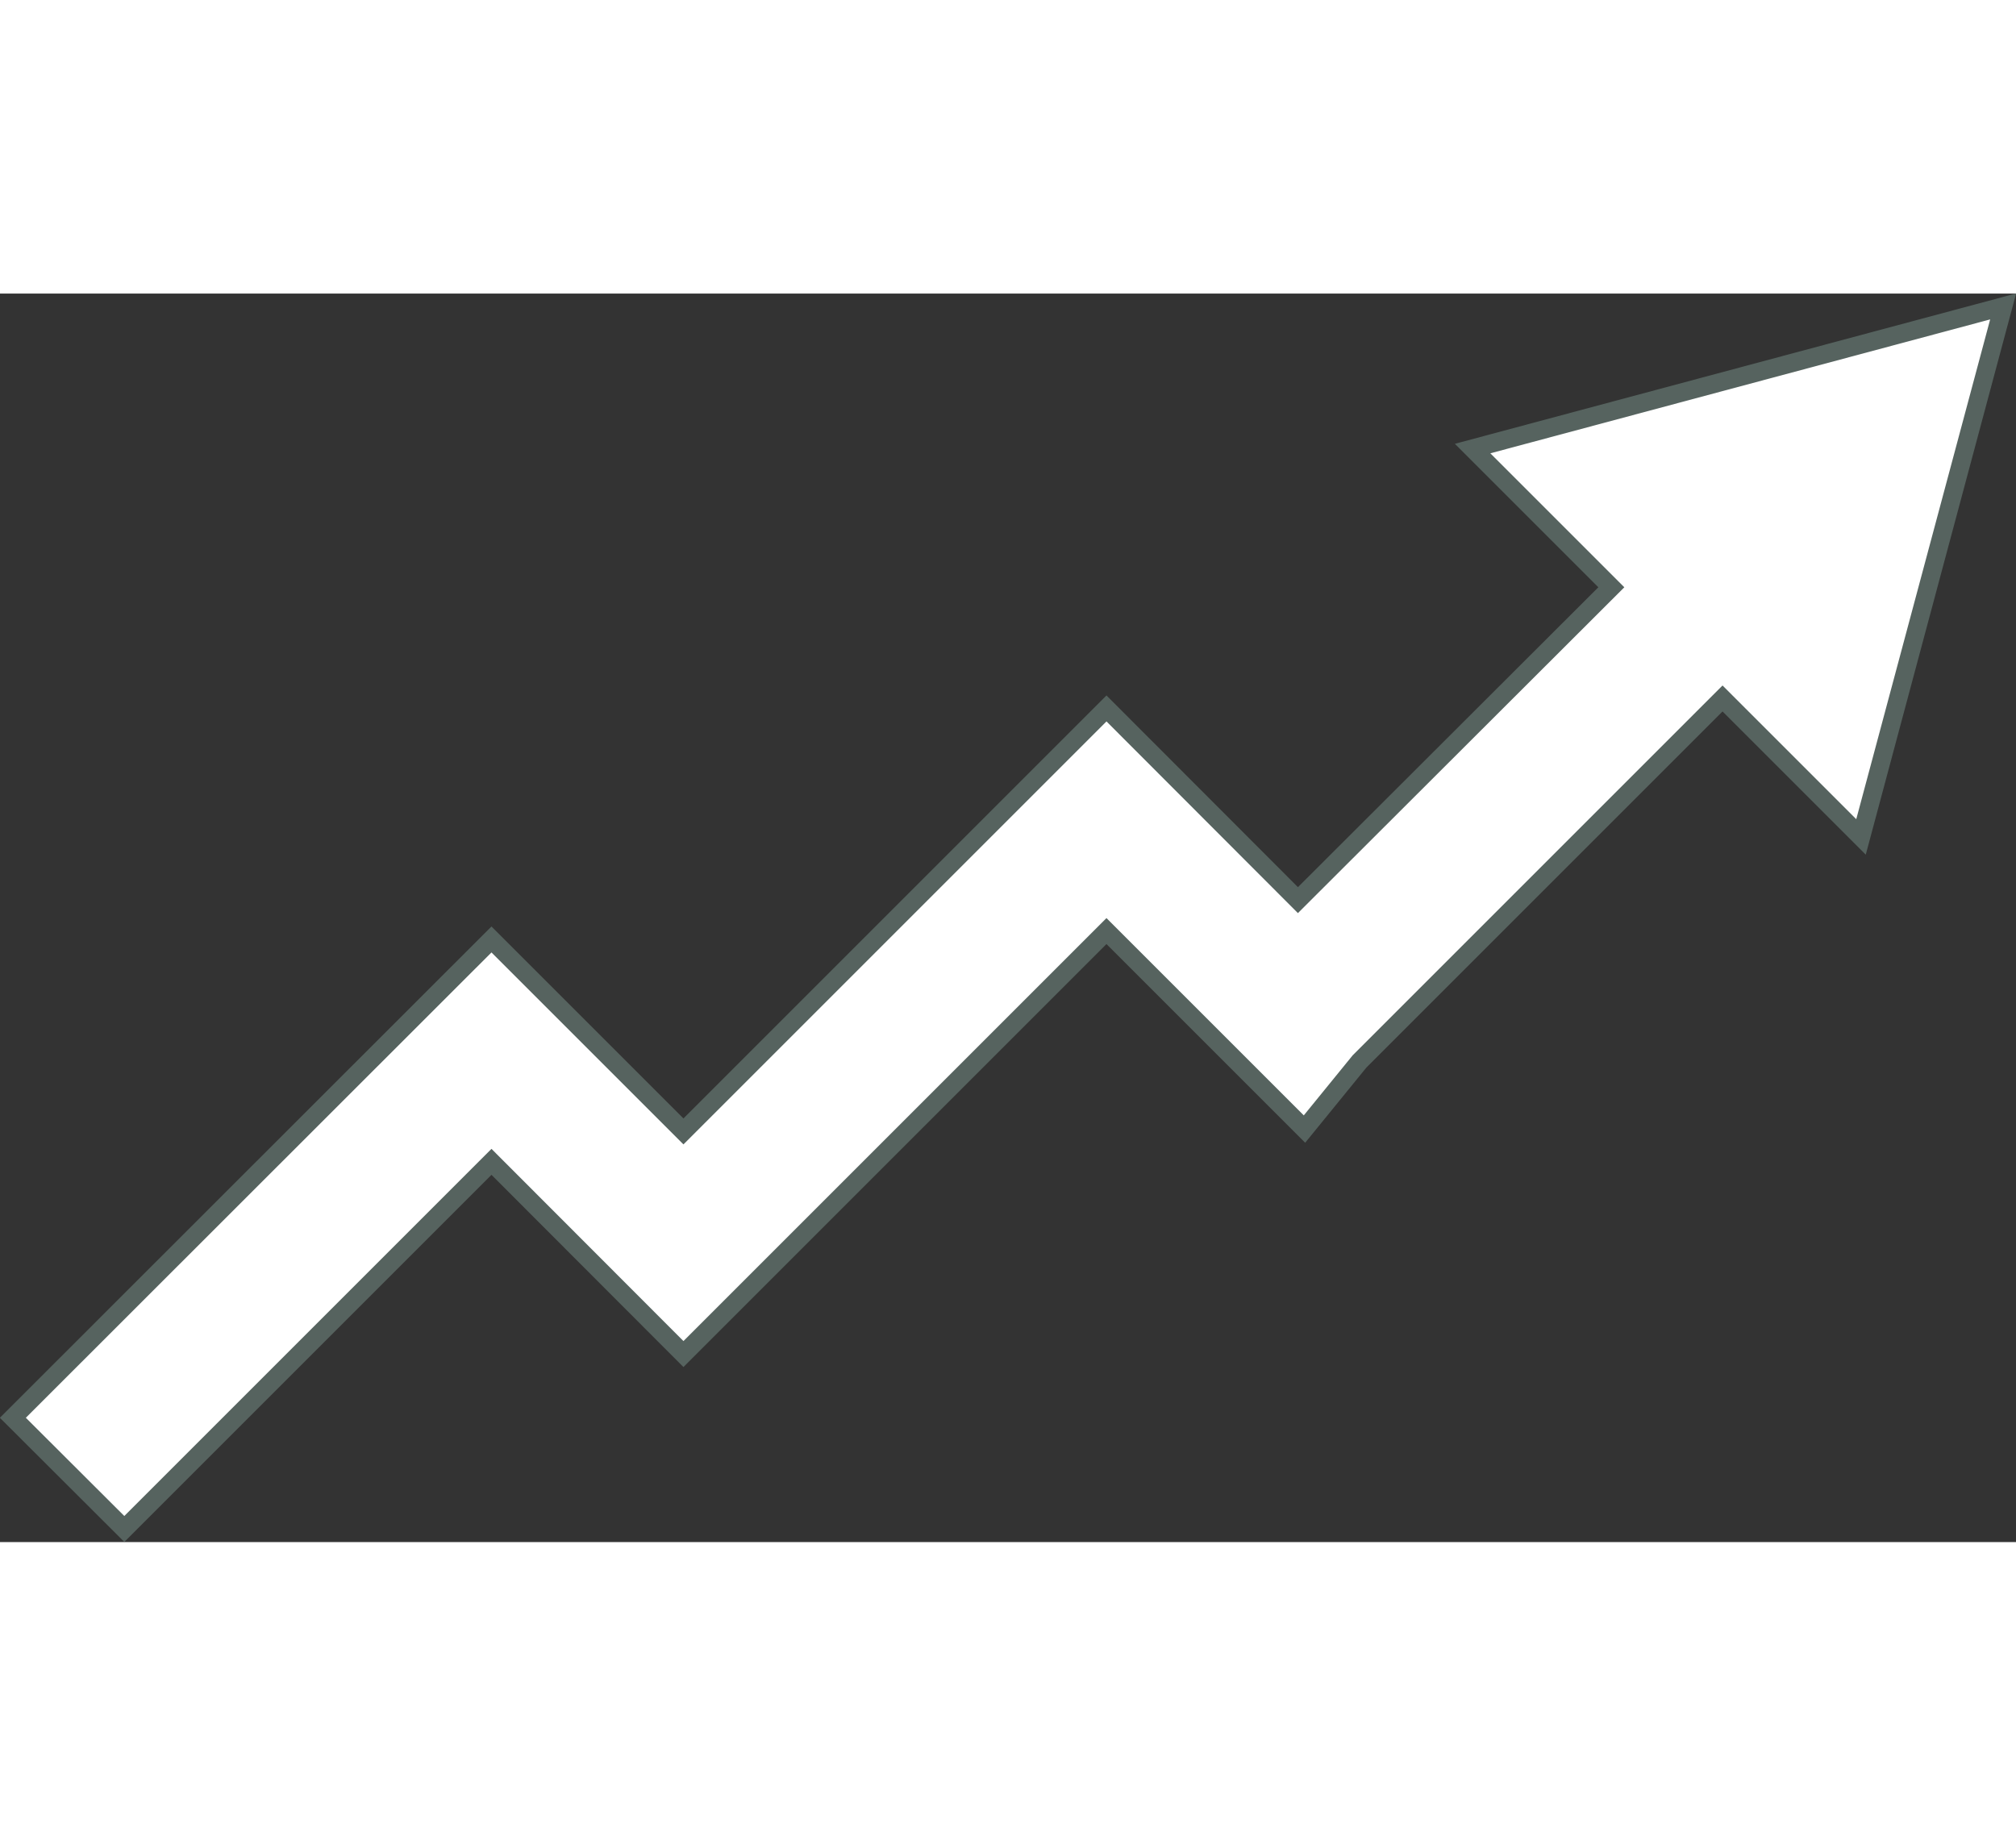 <svg id="Calque_1" data-name="Calque 1" xmlns="http://www.w3.org/2000/svg" viewBox="0 0 76.87 47.61" height="70"><rect x="0" y="0" width="76.87" height="47.61" fill="#333333" stroke="none"/><defs><style>.cls-1{fill:#fff;stroke:#56635f;stroke-miterlimit:10;stroke-width:0.7px;}</style></defs><title>croissance</title><polygon class="cls-1" points="76.38 0.49 56.15 5.91 61.44 11.2 49.49 23.13 42.19 15.82 26.06 31.95 18.74 24.63 0.49 42.87 4.74 47.11 18.74 33.11 26.06 40.44 42.19 24.31 49.74 31.86 51.84 29.28 65.68 15.44 70.96 20.72 76.38 0.49"/></svg>
